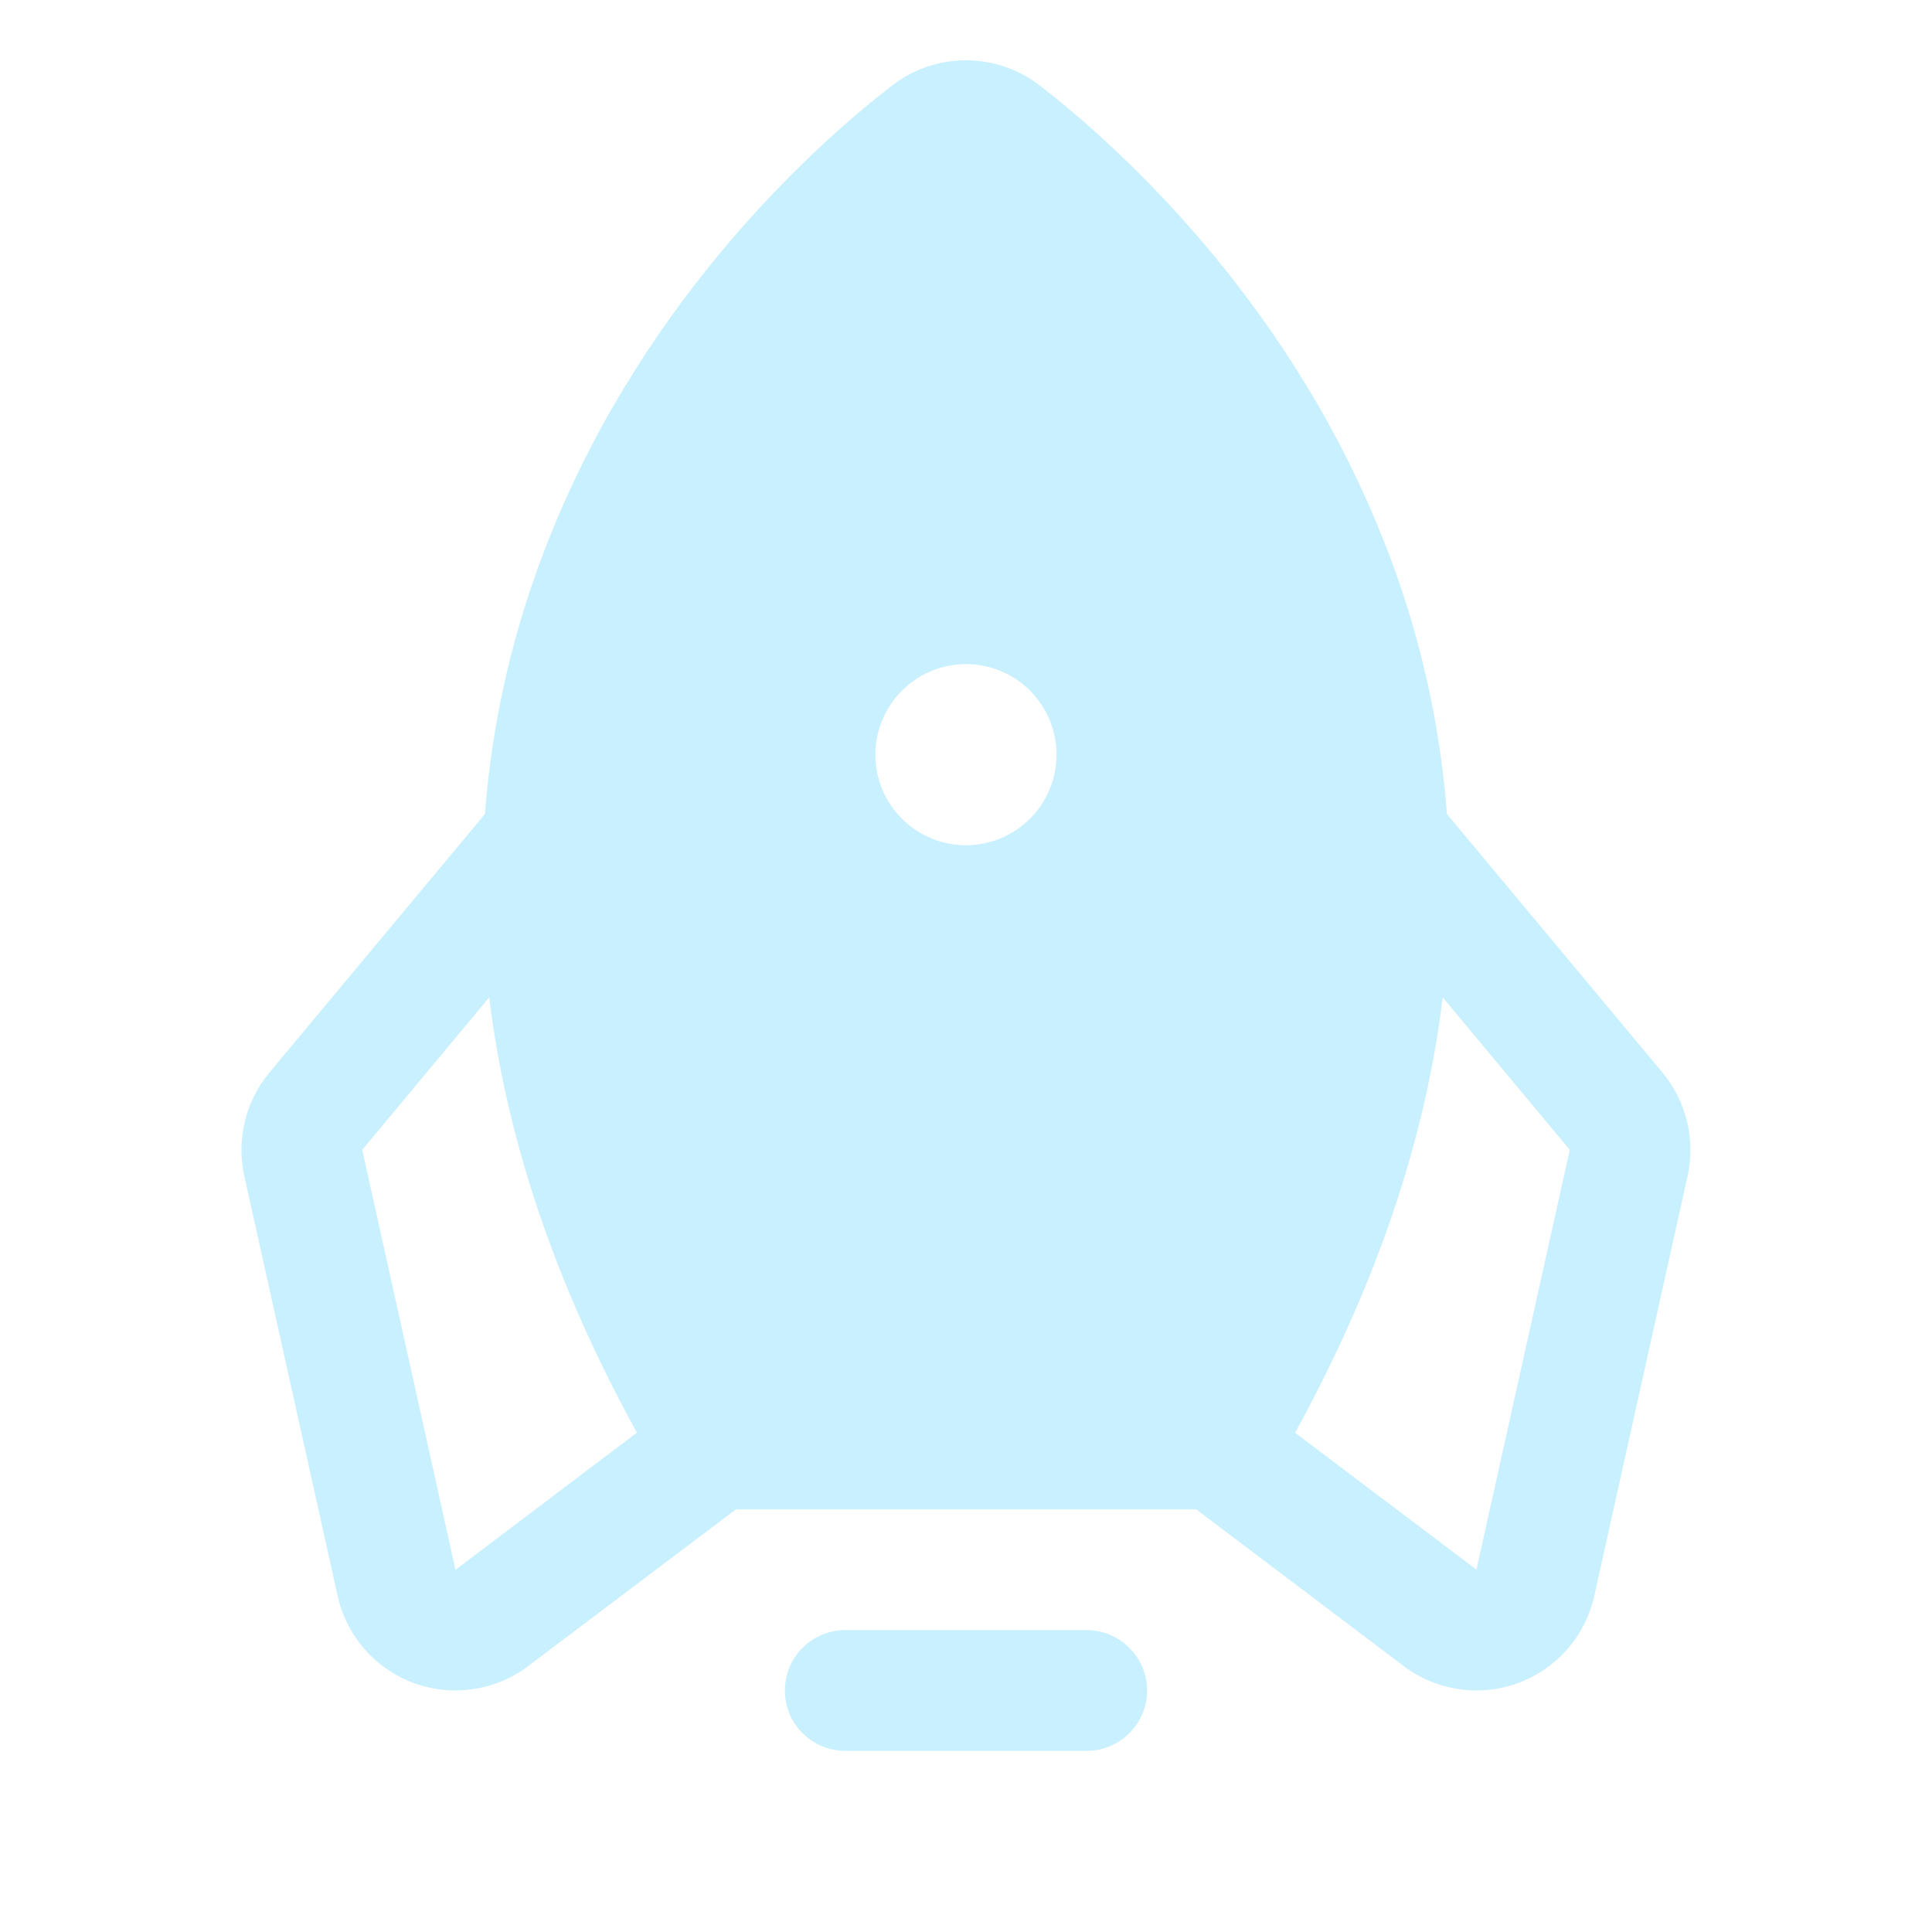 <svg width="20" height="20" viewBox="0 0 20 20" fill="none" xmlns="http://www.w3.org/2000/svg">
<g clip-path="url(#clip0_281_849)">
<path d="M11.875 17.5C11.875 17.666 11.809 17.825 11.691 17.942C11.574 18.059 11.415 18.125 11.25 18.125H8.75C8.584 18.125 8.425 18.059 8.308 17.942C8.19 17.825 8.125 17.666 8.125 17.5C8.125 17.334 8.19 17.175 8.308 17.058C8.425 16.941 8.584 16.875 8.75 16.875H11.25C11.415 16.875 11.574 16.941 11.691 17.058C11.809 17.175 11.875 17.334 11.875 17.5ZM17.47 12.174L16.504 16.52C16.458 16.727 16.361 16.918 16.221 17.077C16.081 17.235 15.903 17.355 15.704 17.427C15.505 17.498 15.291 17.517 15.083 17.483C14.874 17.449 14.678 17.363 14.511 17.232L12.383 15.625H7.618L5.488 17.232C5.322 17.363 5.125 17.449 4.916 17.483C4.708 17.517 4.494 17.498 4.295 17.427C4.096 17.355 3.918 17.235 3.778 17.077C3.638 16.918 3.541 16.727 3.495 16.52L2.529 12.174C2.488 11.988 2.49 11.794 2.535 11.609C2.58 11.423 2.667 11.25 2.789 11.103L5.02 8.427C5.095 7.443 5.321 6.477 5.689 5.562C6.697 3.035 8.502 1.45 9.234 0.886C9.453 0.716 9.722 0.624 10 0.624C10.277 0.624 10.546 0.716 10.765 0.886C11.495 1.45 13.302 3.035 14.31 5.562C14.679 6.477 14.904 7.443 14.979 8.427L17.21 11.103C17.332 11.25 17.419 11.423 17.464 11.609C17.509 11.794 17.511 11.988 17.47 12.174ZM6.593 14.831C5.753 13.303 5.244 11.801 5.064 10.325L3.75 11.903L4.715 16.25L4.729 16.24L6.593 14.831ZM10.937 7.812C10.937 7.627 10.882 7.446 10.779 7.292C10.676 7.137 10.53 7.017 10.358 6.946C10.187 6.875 9.999 6.857 9.817 6.893C9.635 6.929 9.468 7.018 9.337 7.15C9.206 7.281 9.116 7.448 9.08 7.63C9.044 7.811 9.062 8 9.133 8.171C9.204 8.343 9.325 8.489 9.479 8.592C9.633 8.695 9.814 8.75 10 8.75C10.248 8.75 10.487 8.651 10.662 8.475C10.838 8.3 10.937 8.061 10.937 7.812ZM16.25 11.903L14.935 10.325C14.757 11.798 14.247 13.3 13.407 14.832L15.27 16.238L15.284 16.248L16.25 11.903Z" fill="#C9F0FF"/>
</g>
<defs>
<clipPath id="clip0_281_849">
<rect width="20" height="20" fill="white"/>
</clipPath>
</defs>
</svg>
